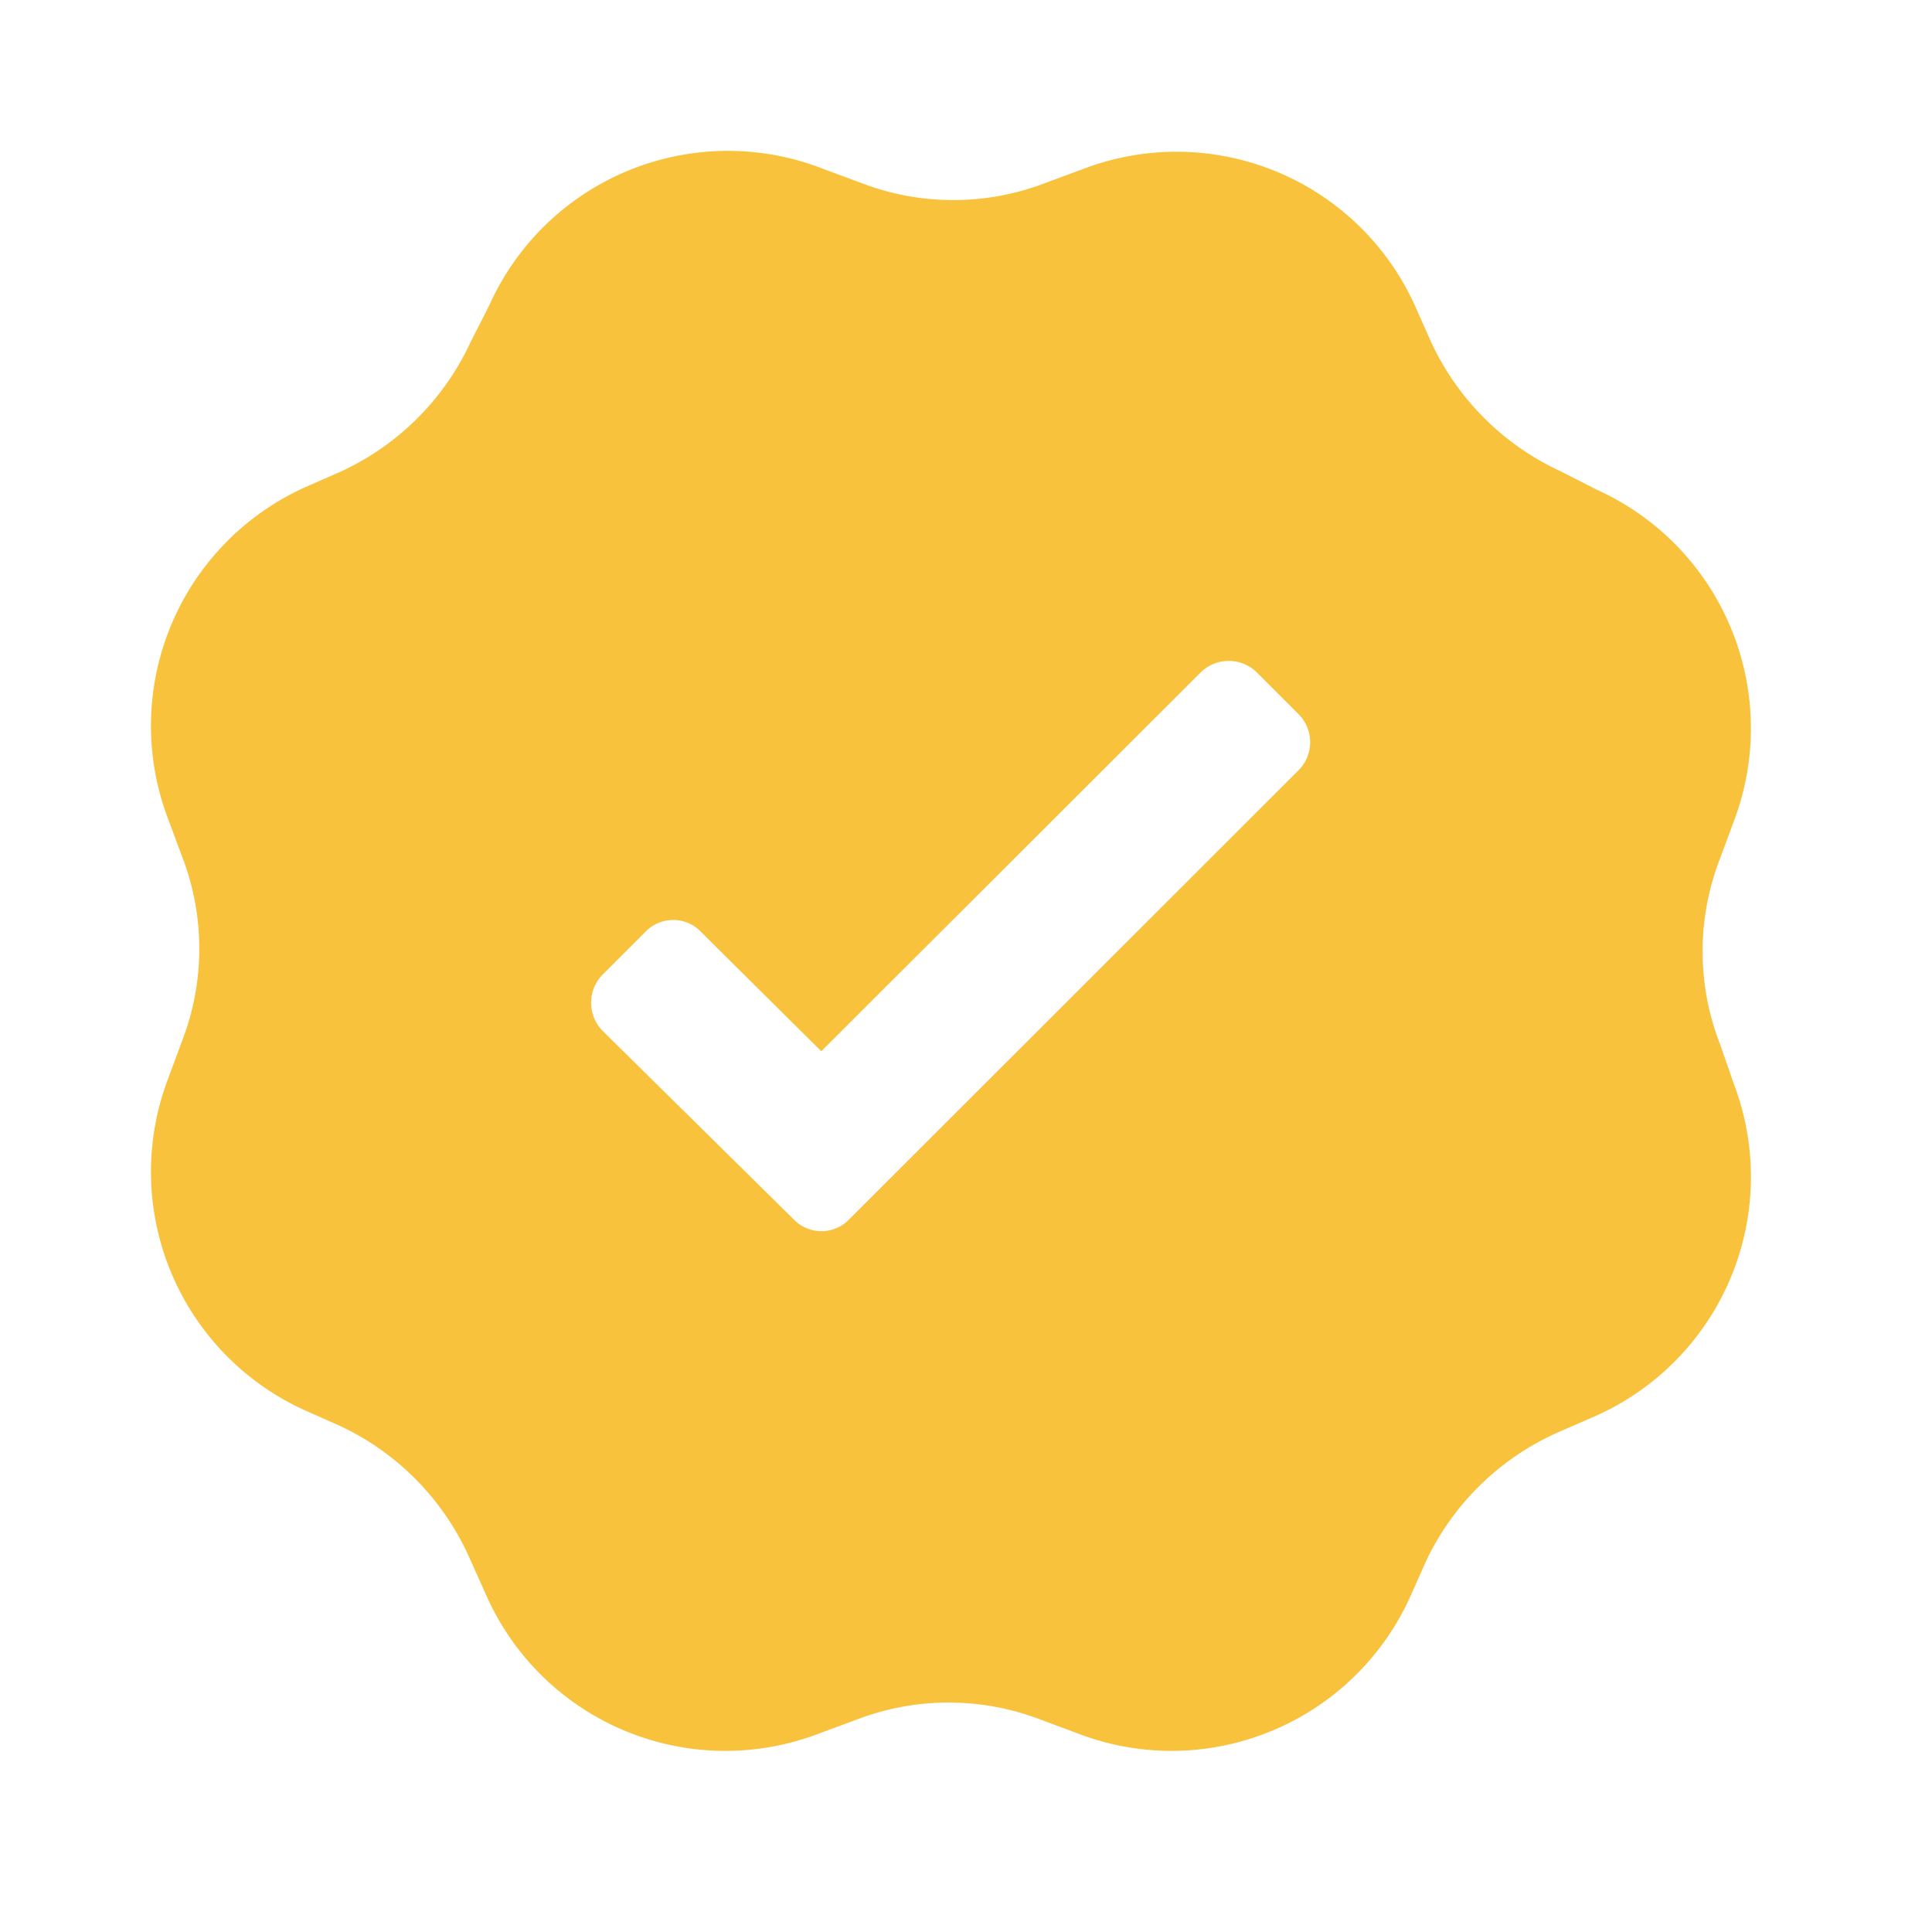 <svg xmlns="http://www.w3.org/2000/svg" xmlns:xlink="http://www.w3.org/1999/xlink" width="64" height="64" viewBox="0 0 64 64"><defs><clipPath id="a"><rect width="64" height="64" transform="translate(102 3593)" fill="#f9c23c" stroke="#707070" stroke-width="1"/></clipPath></defs><g transform="translate(-102 -3593)" clip-path="url(#a)"><g transform="translate(107 3598)"><path d="M33.812,53a8.645,8.645,0,0,1-3.1-.574L29.5,51.975a8.5,8.5,0,0,0-6.151,0l-1.219.451a8.663,8.663,0,0,1-11-4.531L10.593,46.7A8.758,8.758,0,0,0,6.3,42.253l-1.193-.532a8.67,8.67,0,0,1-4.534-11l.451-1.219a8.468,8.468,0,0,0,0-6.148L.573,22.141a8.669,8.669,0,0,1,4.534-11L6.3,10.616a8.777,8.777,0,0,0,4.293-4.292L11.2,5.131A8.664,8.664,0,0,1,22.285.6l1.219.451a8.46,8.46,0,0,0,3.075.576,8.475,8.475,0,0,0,3.077-.576L30.874.6a8.666,8.666,0,0,1,11,4.531l.53,1.192a8.787,8.787,0,0,0,4.3,4.292l1.193.608a8.672,8.672,0,0,1,4.532,11l-.451,1.219a8.465,8.465,0,0,0,0,6.145l.451,1.3a8.668,8.668,0,0,1-4.532,11L46.7,42.41A8.77,8.77,0,0,0,42.246,46.7l-.53,1.192A8.684,8.684,0,0,1,33.812,53ZM17.3,25.477a1.274,1.274,0,0,0-.928.4l-1.4,1.4a1.327,1.327,0,0,0,0,1.881l6.311,6.226a1.275,1.275,0,0,0,1.856,0L38.032,20.5a1.317,1.317,0,0,0,0-1.827l-1.4-1.4a1.325,1.325,0,0,0-1.856,0L22.206,29.824l-3.978-3.947A1.257,1.257,0,0,0,17.3,25.477Z" transform="translate(0)" fill="#f9c23c"/></g></g></svg>